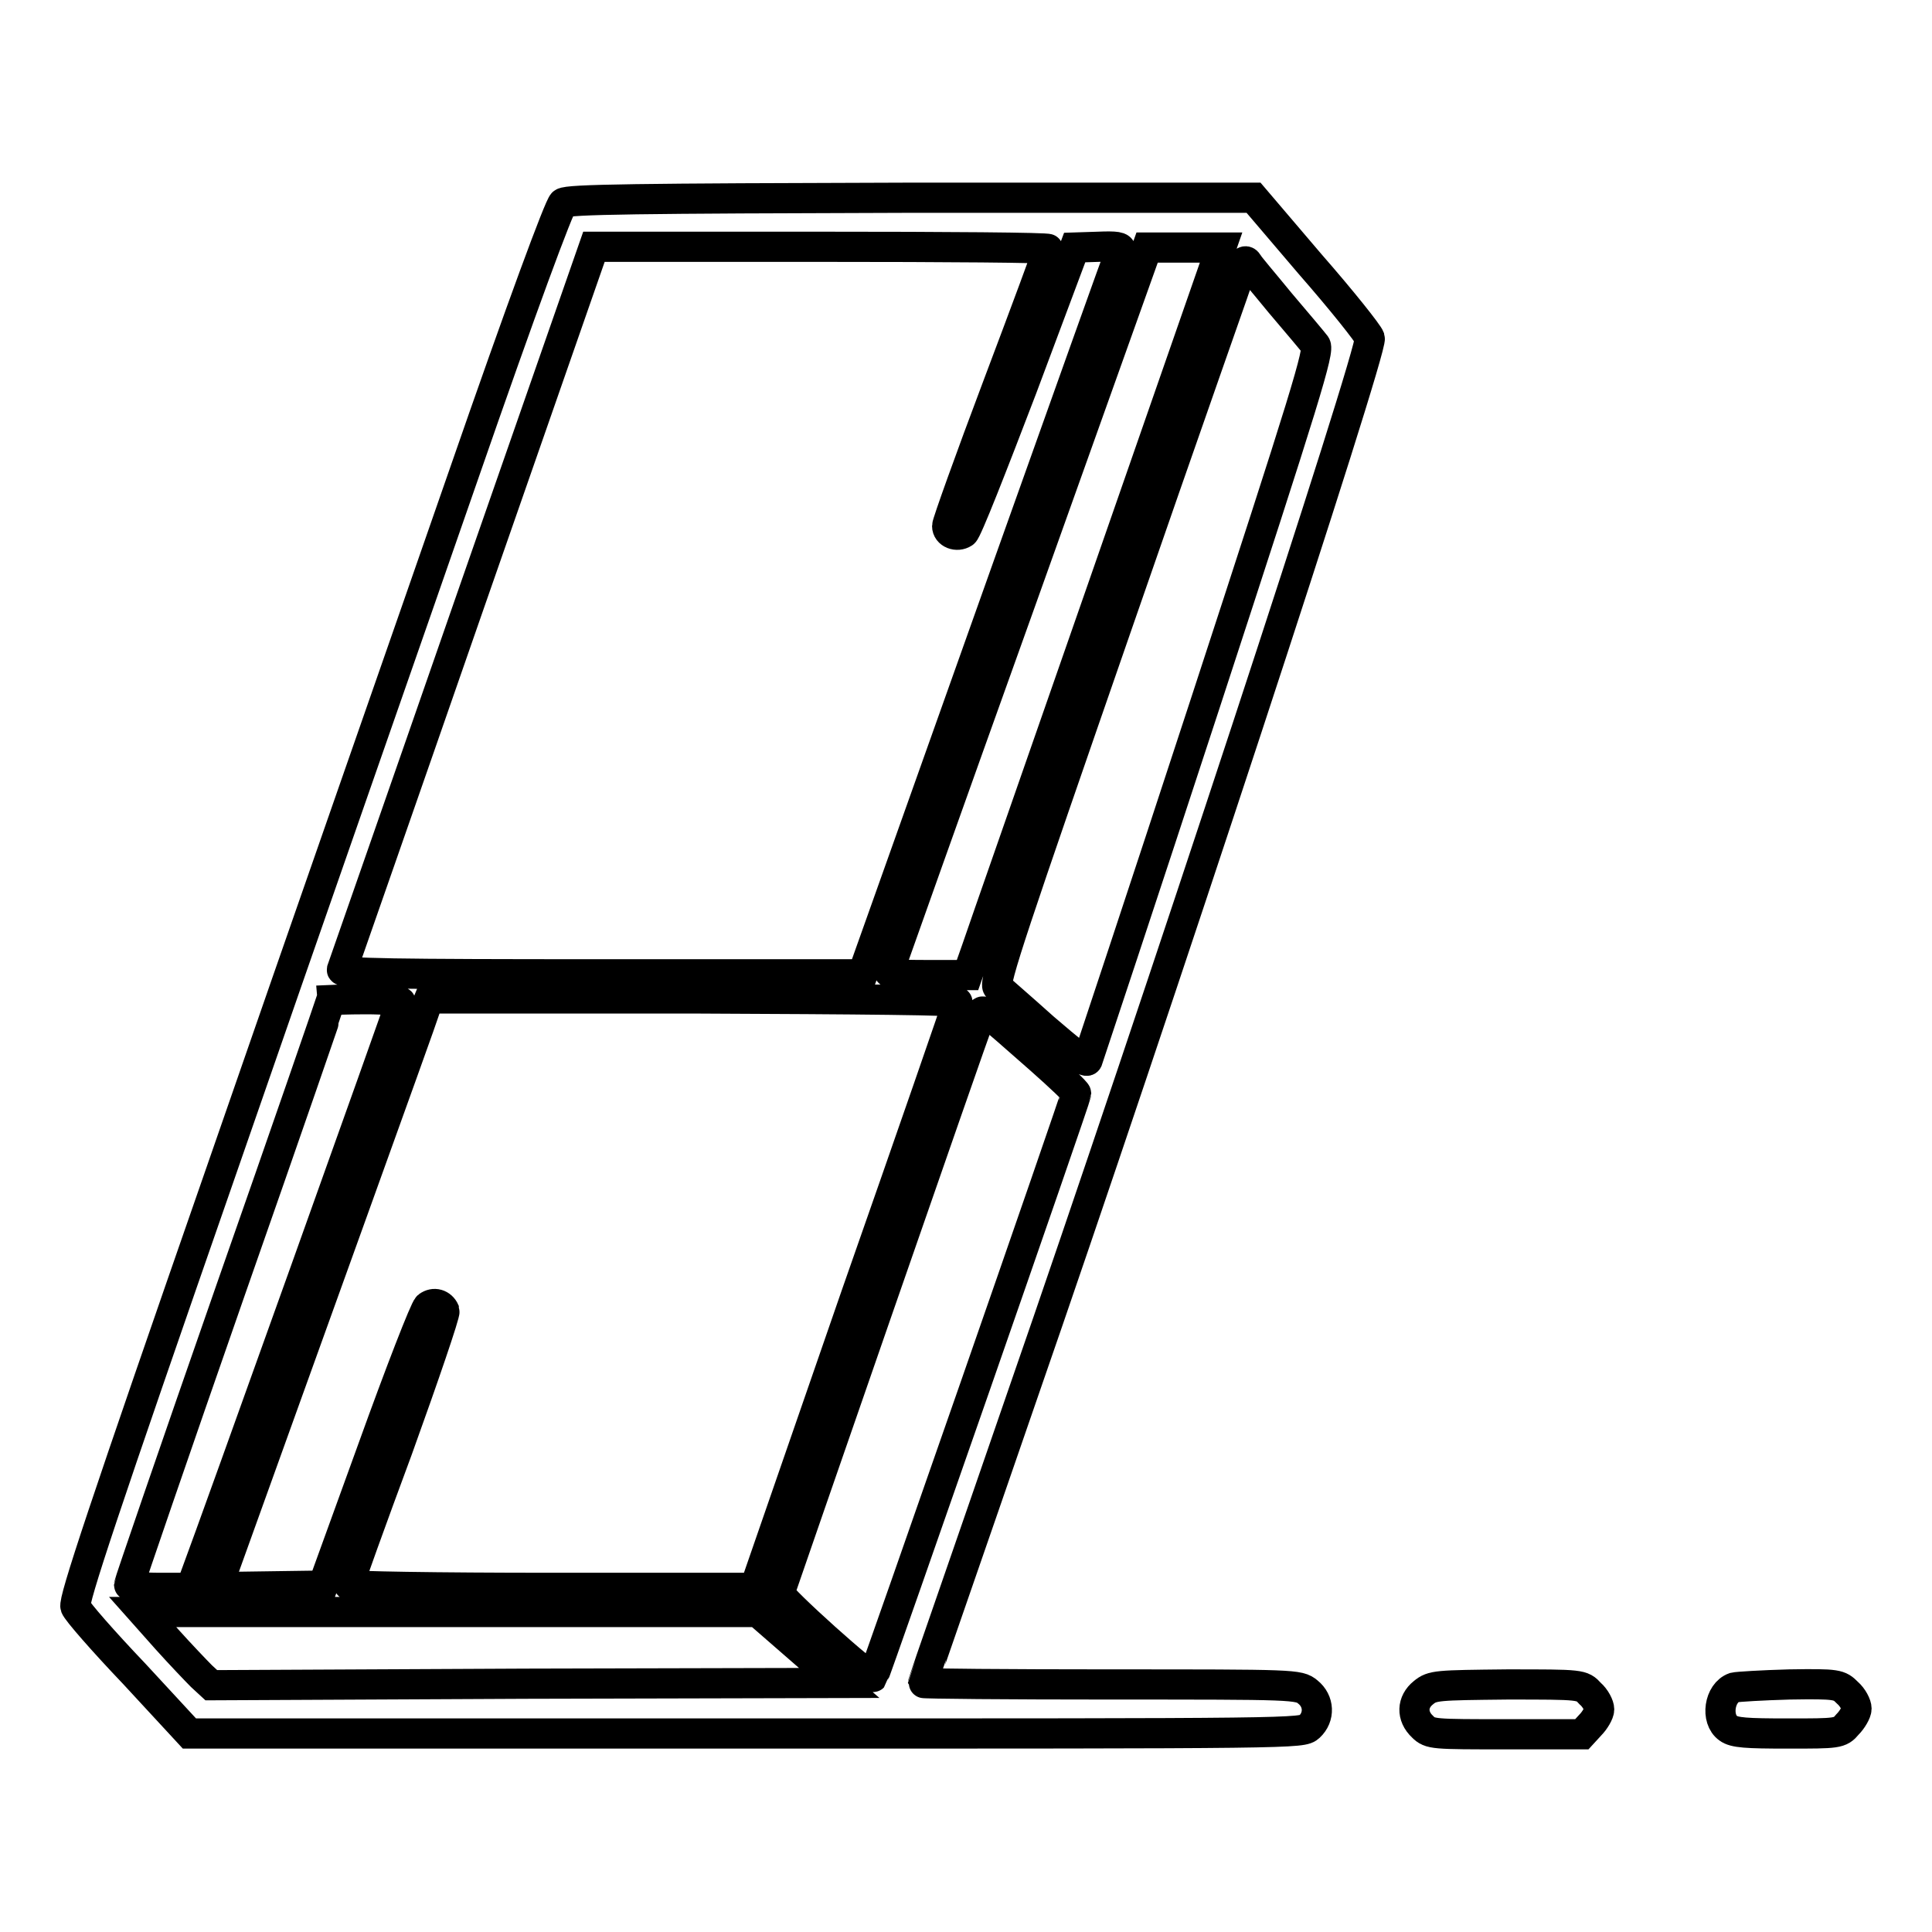 <?xml version="1.0" encoding="utf-8"?>
<!-- Svg Vector Icons : http://www.onlinewebfonts.com/icon -->
<!DOCTYPE svg PUBLIC "-//W3C//DTD SVG 1.1//EN" "http://www.w3.org/Graphics/SVG/1.1/DTD/svg11.dtd">
<svg version="1.1" xmlns="http://www.w3.org/2000/svg" xmlns:xlink="http://www.w3.org/1999/xlink" x="0px" y="0px" viewBox="0 0 256 256" enable-background="new 0 0 256 256" xml:space="preserve">
<g><g><g><path stroke-width="4" fill-opacity="0" stroke="#000000"  d="M74.6,26.9c-0.5,0.4-5.4,13.6-13.2,36.1c-6.8,19.6-21.3,61-32.1,92.2C13.6,200.3,9.7,212.1,10,212.9c0.2,0.6,3.7,4.6,7.8,8.9l7.3,7.9h73.7c73.6,0,73.7,0,74.7-0.9c1.4-1.3,1.3-3.4-0.2-4.6c-1.2-1-1.7-1-26.1-1c-13.7,0-24.9-0.1-24.9-0.2c0-0.1,6-17.3,13.2-38.2c17.4-50.1,46.5-138.6,46-140c-0.2-0.6-3.7-5-7.9-9.8l-7.5-8.8h-45.4C84.4,26.3,75.3,26.4,74.6,26.9z M138.9,33c0,0.2-3,8.3-6.7,18.1c-3.7,9.8-6.7,18.2-6.7,18.6c0,1,1.3,1.5,2.2,0.9c0.4-0.2,3.8-8.9,7.7-19.1l7-18.7l3.1-0.1c2.4-0.1,3.1,0,3,0.5c-0.4,0.9-28.7,80.4-31.6,88.6l-2.6,7.3H79.7c-27.5,0-34.5-0.1-34.4-0.6c0.1-0.3,7.7-22,16.8-48.2l16.6-47.6h30.1C125.4,32.7,138.9,32.8,138.9,33z M146.2,77.6c-8.6,24.7-16.2,46.4-16.8,48.2l-1.2,3.4h-5.3c-4.2,0-5.3-0.1-5.1-0.6c0.1-0.3,7.8-22,17.2-48.2l17-47.6h4.9h4.9L146.2,77.6z M169.6,40.1c2.3,2.7,4.4,5.2,4.7,5.6c0.6,0.6-1.2,6.5-14.6,47.5c-8.4,25.7-15.5,47-15.6,47.3c-0.2,0.4-2.2-1.2-5.8-4.3c-3-2.7-5.8-5.1-6.1-5.4c-0.6-0.5,2.1-8.4,15.8-47.9c9-26,16.6-47.5,16.7-47.9c0.1-0.4,0.4-0.5,0.6-0.2C165.4,35.1,167.4,37.4,169.6,40.1z M53.1,132.8c0,0.3-24.8,69.6-27.1,75.7l-0.7,1.9h-4.1c-2.3,0-4.1-0.2-4.1-0.4c0-0.2,6-17.7,13.4-38.9c7.4-21.1,13.4-38.5,13.4-38.6c0,0,2.1-0.1,4.6-0.1C51,132.4,53.1,132.6,53.1,132.8z M126.9,132.8c0,0.2-6.1,17.8-13.5,38.9L100,210.4H73.1c-15.4,0-26.9-0.2-26.9-0.4c0-0.2,2.9-8.3,6.5-18c3.5-9.7,6.3-17.9,6.2-18.3c-0.4-0.9-1.4-1.2-2.2-0.6c-0.4,0.3-3.7,8.8-7.3,18.8l-6.6,18.2l-7,0.1l-7,0.1l1.8-5c7.9-22,25.5-70.7,25.8-71.8l0.5-1.2h35.1C114.4,132.4,126.9,132.5,126.9,132.8z M137.9,140.4c2.6,2.3,4.7,4.3,4.7,4.5c0,0.5-26.7,77.1-26.9,77.3c-0.4,0.4-12.5-10.5-12.4-11.1c0.1-0.4,25.2-72.8,26.7-76.8C130.2,133.6,130.4,133.8,137.9,140.4z M105.8,218.3l5.4,4.7l-41.6,0.1L28,223.3l-1.3-1.2c-0.7-0.7-2.8-2.9-4.6-4.9l-3.2-3.6h40.7l40.8,0L105.8,218.3z"/><path stroke-width="4" fill-opacity="0" stroke="#000000"  d="M188.6,224.3c-1.5,1.2-1.6,3.1-0.1,4.5c1,1,1.4,1,11.1,1h10l1.1-1.2c0.6-0.6,1.2-1.6,1.2-2.1c0-0.5-0.5-1.5-1.2-2.1c-1.1-1.2-1.1-1.2-11-1.2C190.4,223.3,189.8,223.3,188.6,224.3z"/><path stroke-width="4" fill-opacity="0" stroke="#000000"  d="M229.8,223.6c-2,0.7-2.5,4.2-0.8,5.4c0.8,0.6,2.4,0.7,7.9,0.7c6.6,0,6.9,0,7.9-1.2c0.6-0.6,1.2-1.6,1.2-2.1c0-0.5-0.5-1.5-1.2-2.1c-1.1-1.1-1.3-1.2-7.7-1.1C233.5,223.3,230.2,223.5,229.8,223.6z"/></g></g></g>
</svg>